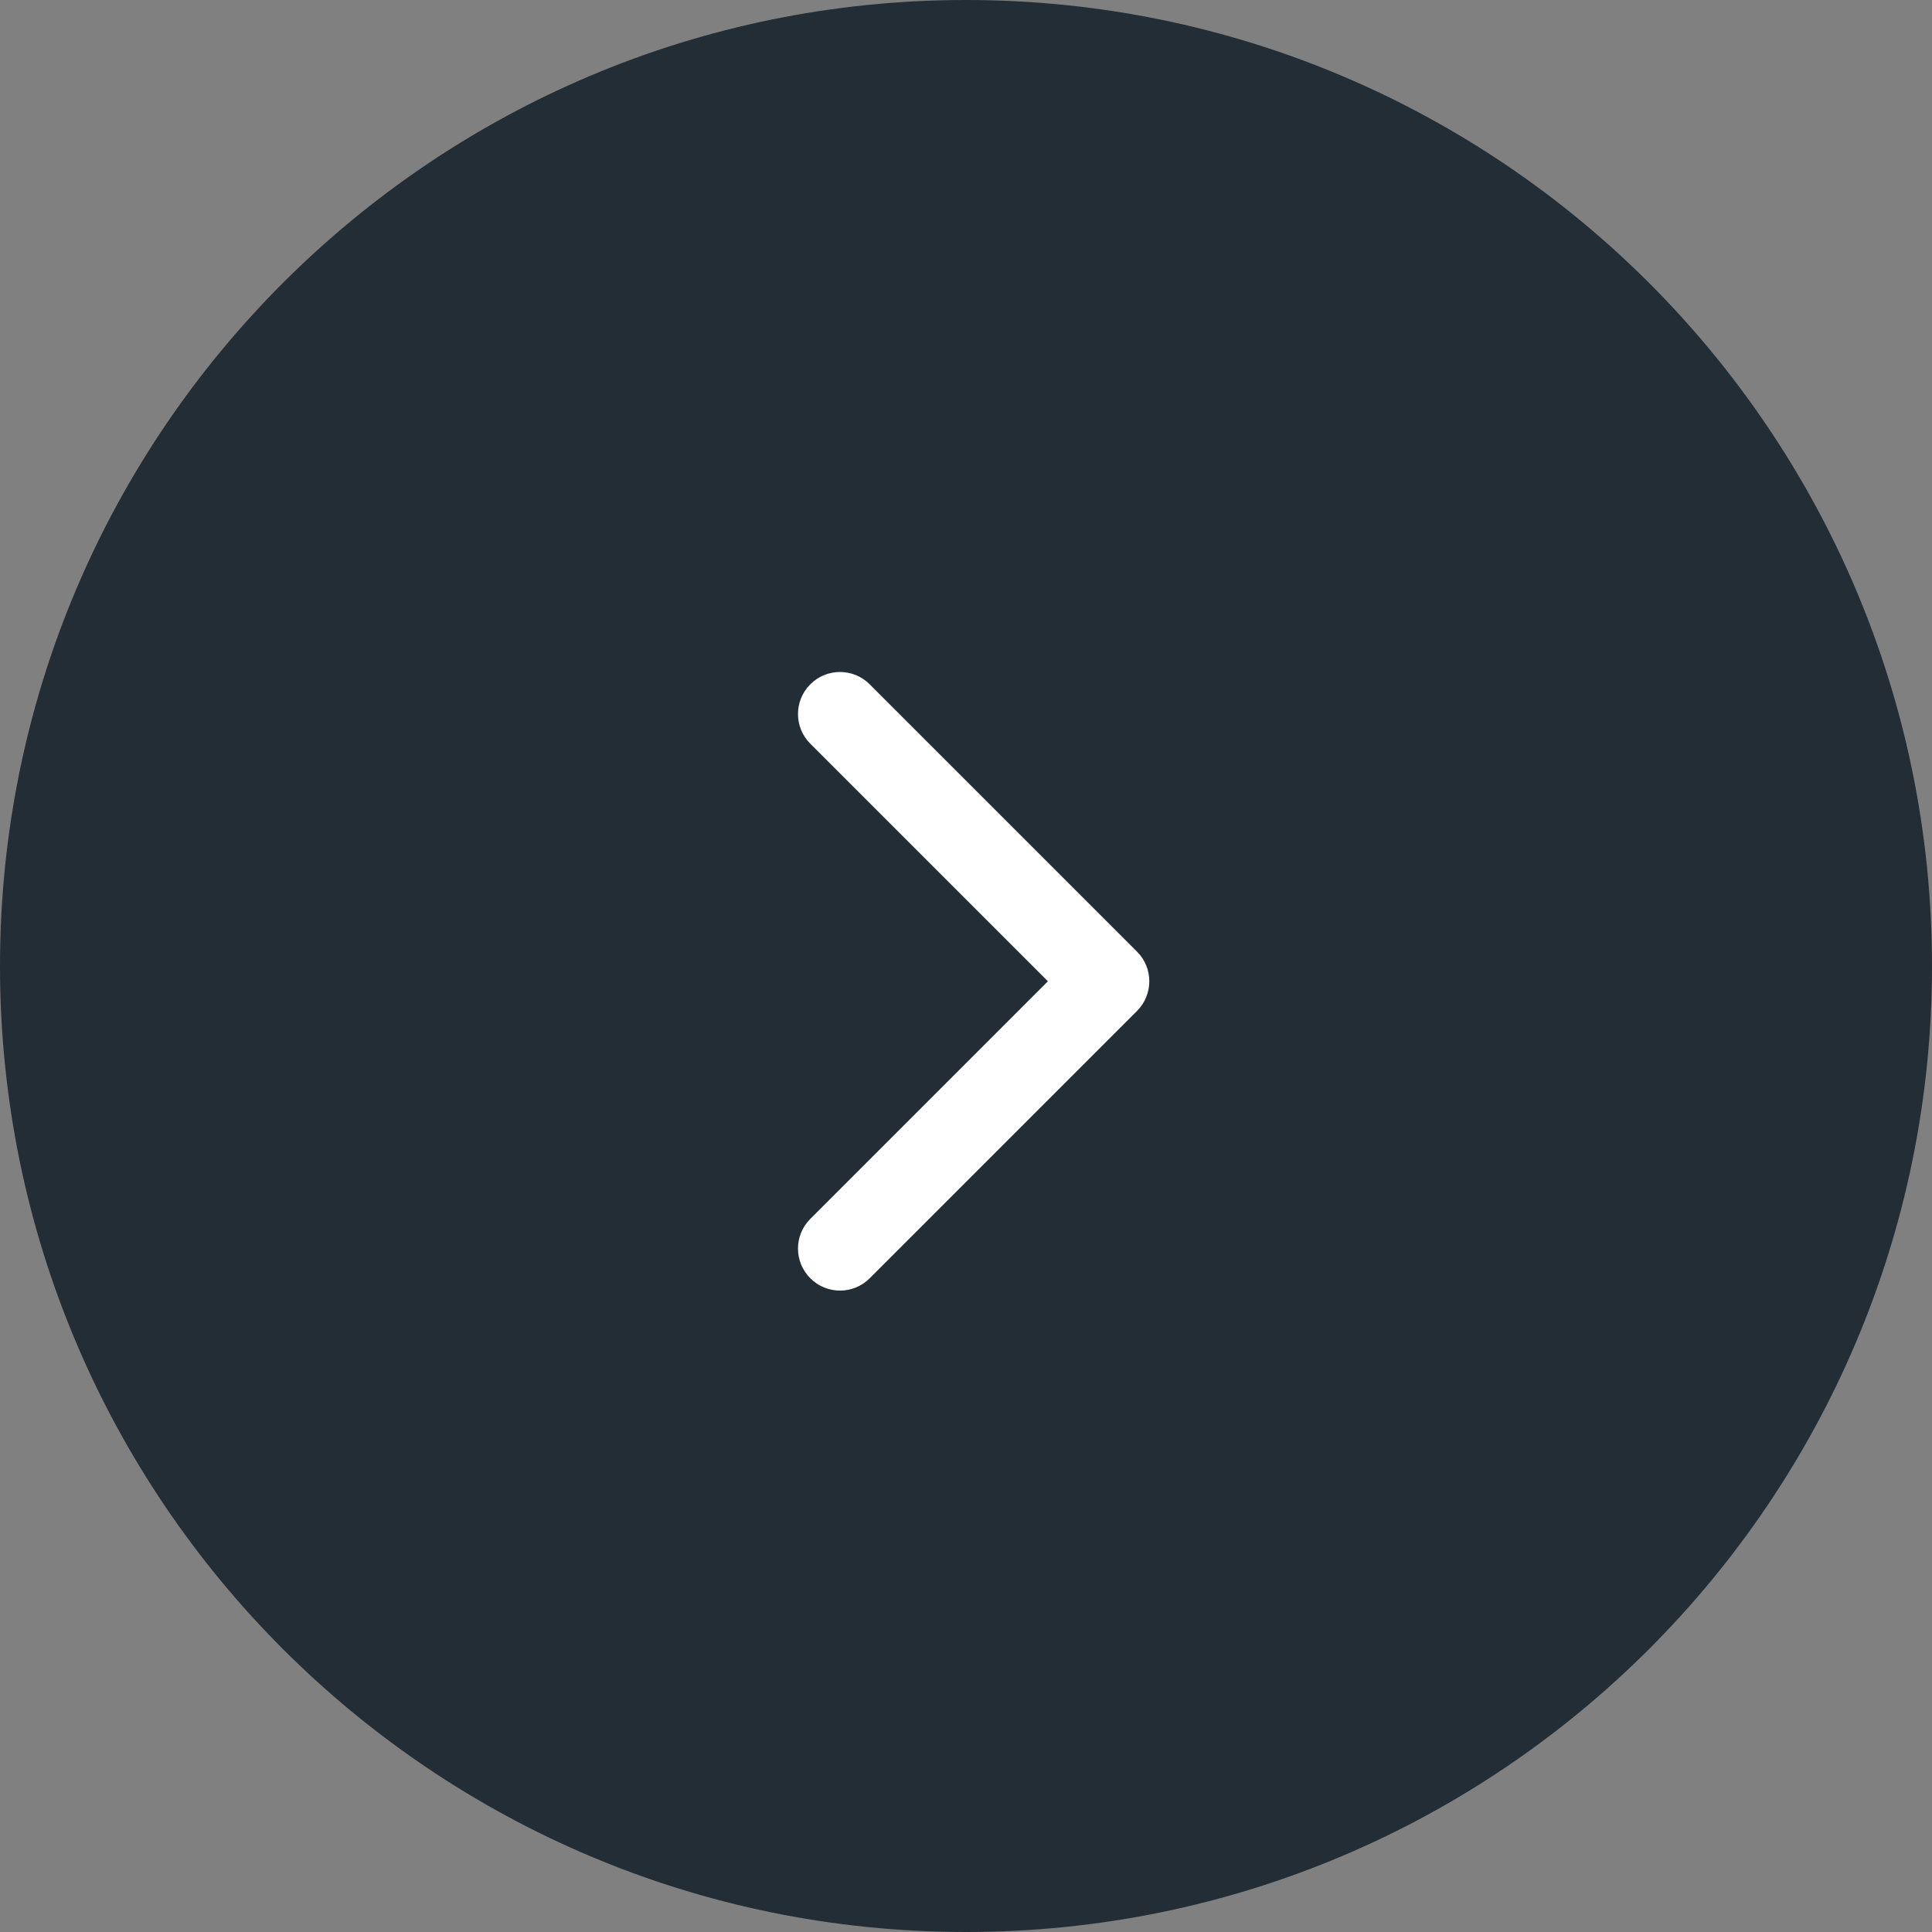<?xml version="1.0" encoding="UTF-8"?> <svg xmlns="http://www.w3.org/2000/svg" width="46" height="46" viewBox="0 0 46 46" fill="none"><rect x="0" y="0" width="46" height="46" fill="#808080" stroke="none"/> <path d="M23 46C35.703 46 46 35.703 46 23C46 10.297 35.703 0 23 0C10.297 0 0 10.297 0 23C0 35.703 10.297 46 23 46Z" fill="#232D36"></path> <path d="M27.071 24.071C27.462 23.681 27.462 23.047 27.071 22.657L20.707 16.293C20.317 15.902 19.683 15.902 19.293 16.293C18.902 16.683 18.902 17.317 19.293 17.707L24.95 23.364L19.293 29.021C18.902 29.411 18.902 30.044 19.293 30.435C19.683 30.826 20.317 30.826 20.707 30.435L27.071 24.071ZM25.364 24.364H26.364V22.364H25.364V24.364Z" fill="white"></path> </svg> 